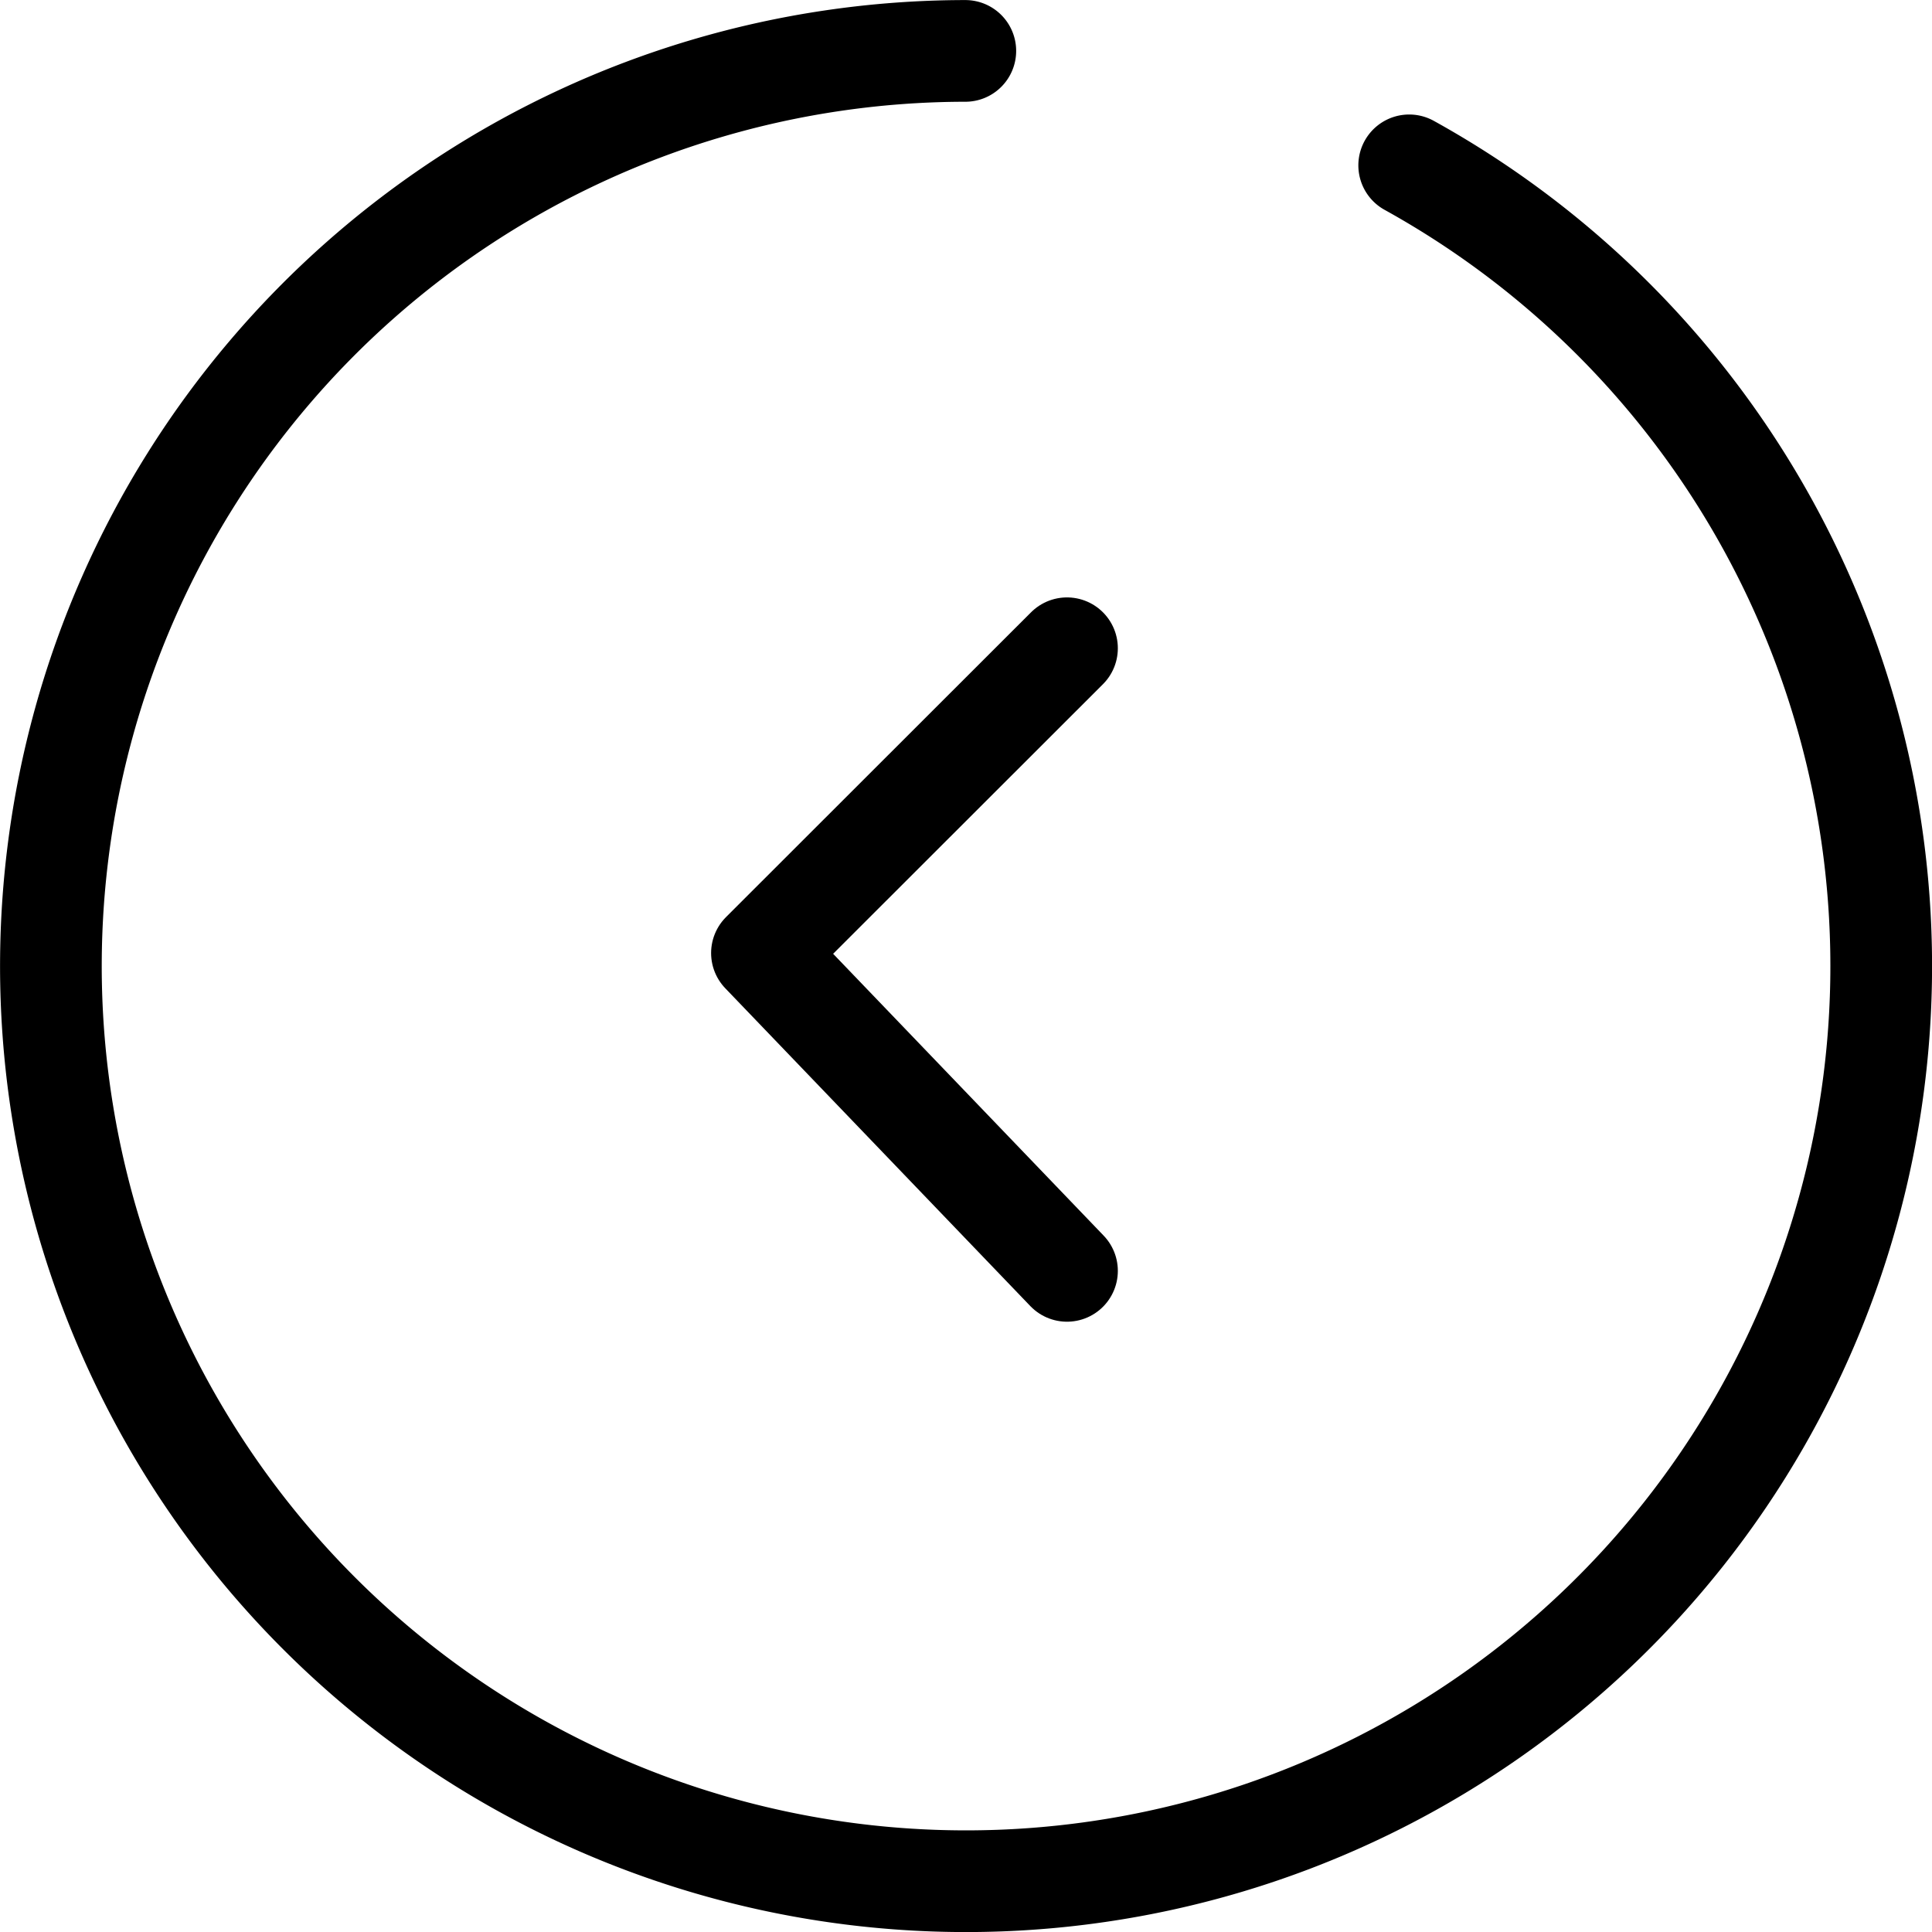 <svg xmlns="http://www.w3.org/2000/svg" viewBox="0 0 154.47 154.47"><defs><style>.cls-1{fill:none;stroke:#000;stroke-linecap:round;stroke-linejoin:round;stroke-width:8.13px;}</style></defs><title>icon_more_left</title><g id="レイヤー_2" data-name="レイヤー 2"><g id="レイヤー_1-2" data-name="レイヤー 1"><g id="レイヤー_2-2" data-name="レイヤー 2"><g id="レイヤー_1-2-2" data-name="レイヤー 1-2"><g id="icon_data" data-name="icon data"><polyline class="cls-1" points="85.31 101.61 60.92 76.2 85.31 51.83"/><path class="cls-1" d="M112.67,13.22A73.17,73.17,0,1,1,77.18,4.07"/></g></g></g></g></g></svg>